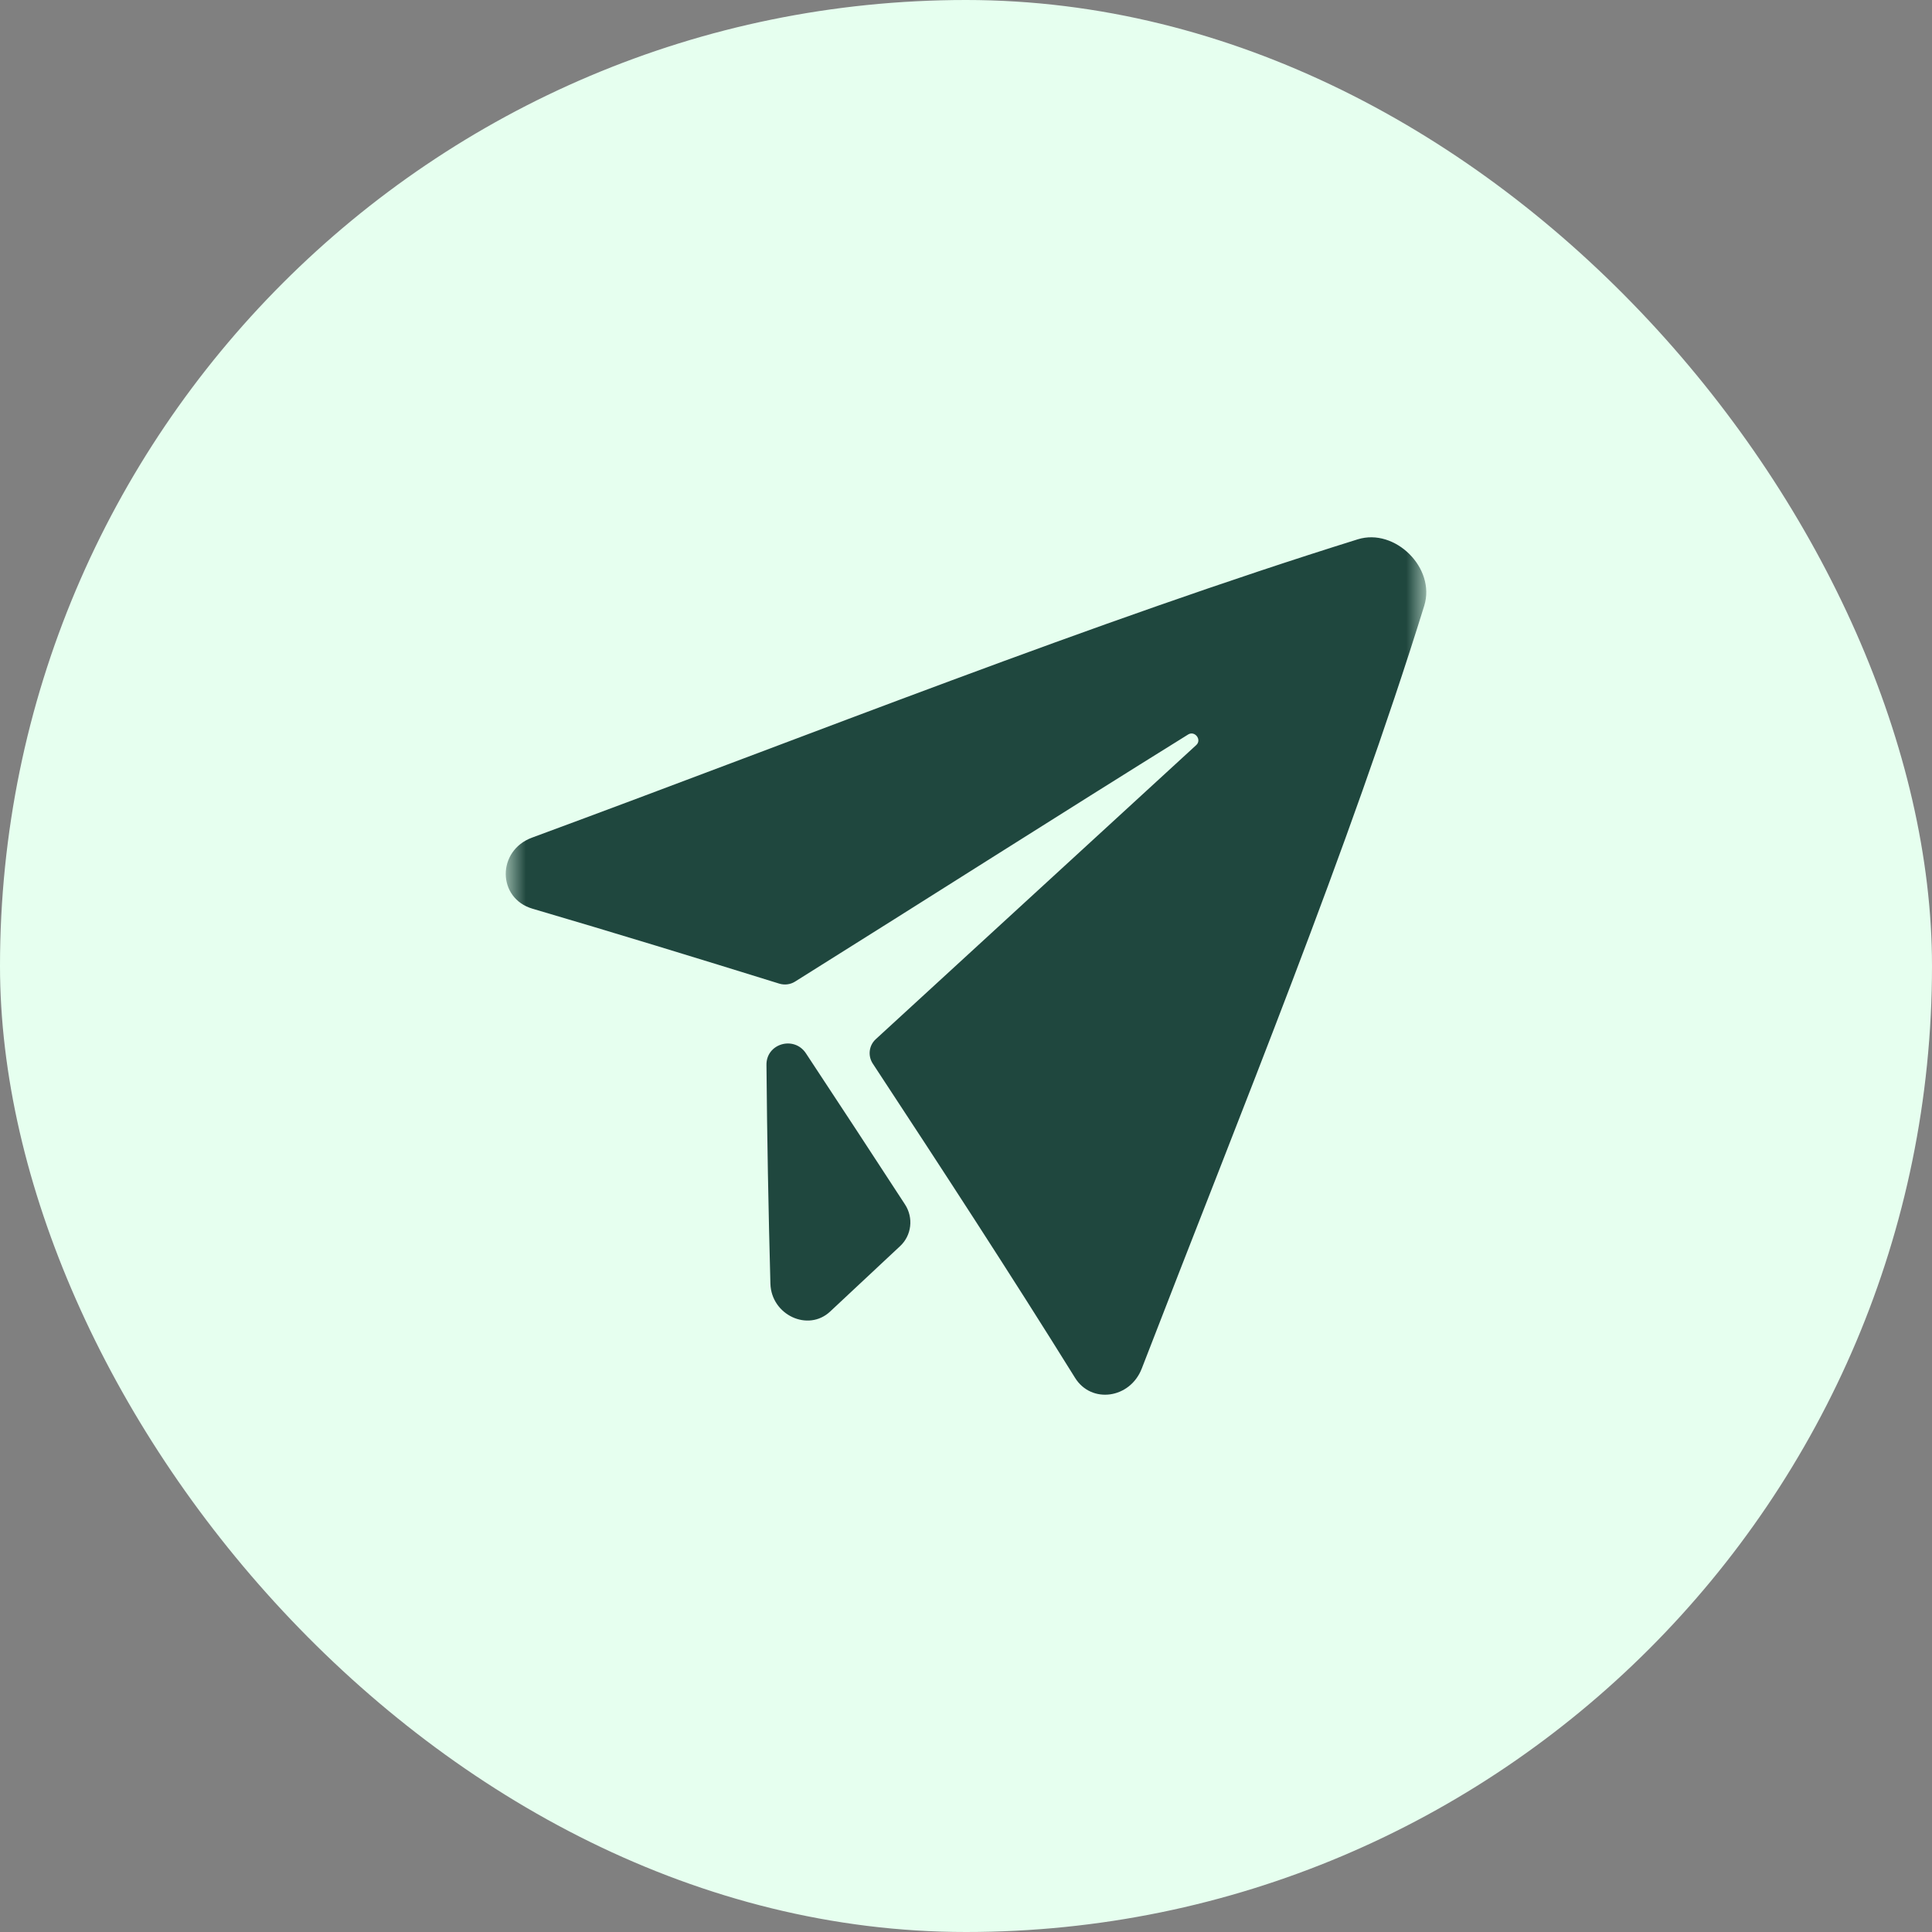 <svg width="68" height="68" viewBox="0 0 68 68" fill="none" xmlns="http://www.w3.org/2000/svg">
<rect x="0" y="0" width="68" height="68" fill="#808080" stroke="none"/>
<rect width="68" height="68" rx="34" fill="#E6FFEF"/>
<mask id="mask0_256_15577" style="mask-type:luminance" maskUnits="userSpaceOnUse" x="17" y="17" width="34" height="34">
<path d="M50.201 17.8H17.801V50.2H50.201V17.8Z" fill="white"/>
</mask>
<g mask="url(#mask0_256_15577)">
<path d="M47.79 18.982C38.533 21.87 28.657 25.818 18.725 29.482C17.485 29.94 17.494 31.617 18.744 31.984C21.63 32.831 24.527 33.72 27.426 34.62C27.614 34.678 27.817 34.653 27.983 34.549C32.617 31.648 37.286 28.669 41.818 25.852C42.053 25.706 42.308 26.036 42.105 26.223C38.423 29.602 34.595 33.117 30.824 36.576C30.582 36.798 30.539 37.162 30.72 37.437C33.149 41.133 35.57 44.846 37.837 48.493C38.413 49.422 39.775 49.228 40.185 48.171C43.73 38.992 47.462 29.906 50.13 21.315C50.537 19.997 49.105 18.574 47.79 18.982Z" fill="#1F473E"/>
<path d="M26.977 37.478C26.999 40.047 27.046 42.616 27.116 45.184C27.149 46.282 28.443 46.891 29.22 46.16C30.032 45.398 30.855 44.629 31.684 43.856C32.085 43.482 32.159 42.862 31.854 42.394C30.7 40.618 29.532 38.842 28.367 37.075C27.951 36.443 26.97 36.729 26.977 37.478Z" fill="#1F473E"/>
</g>
</svg>

